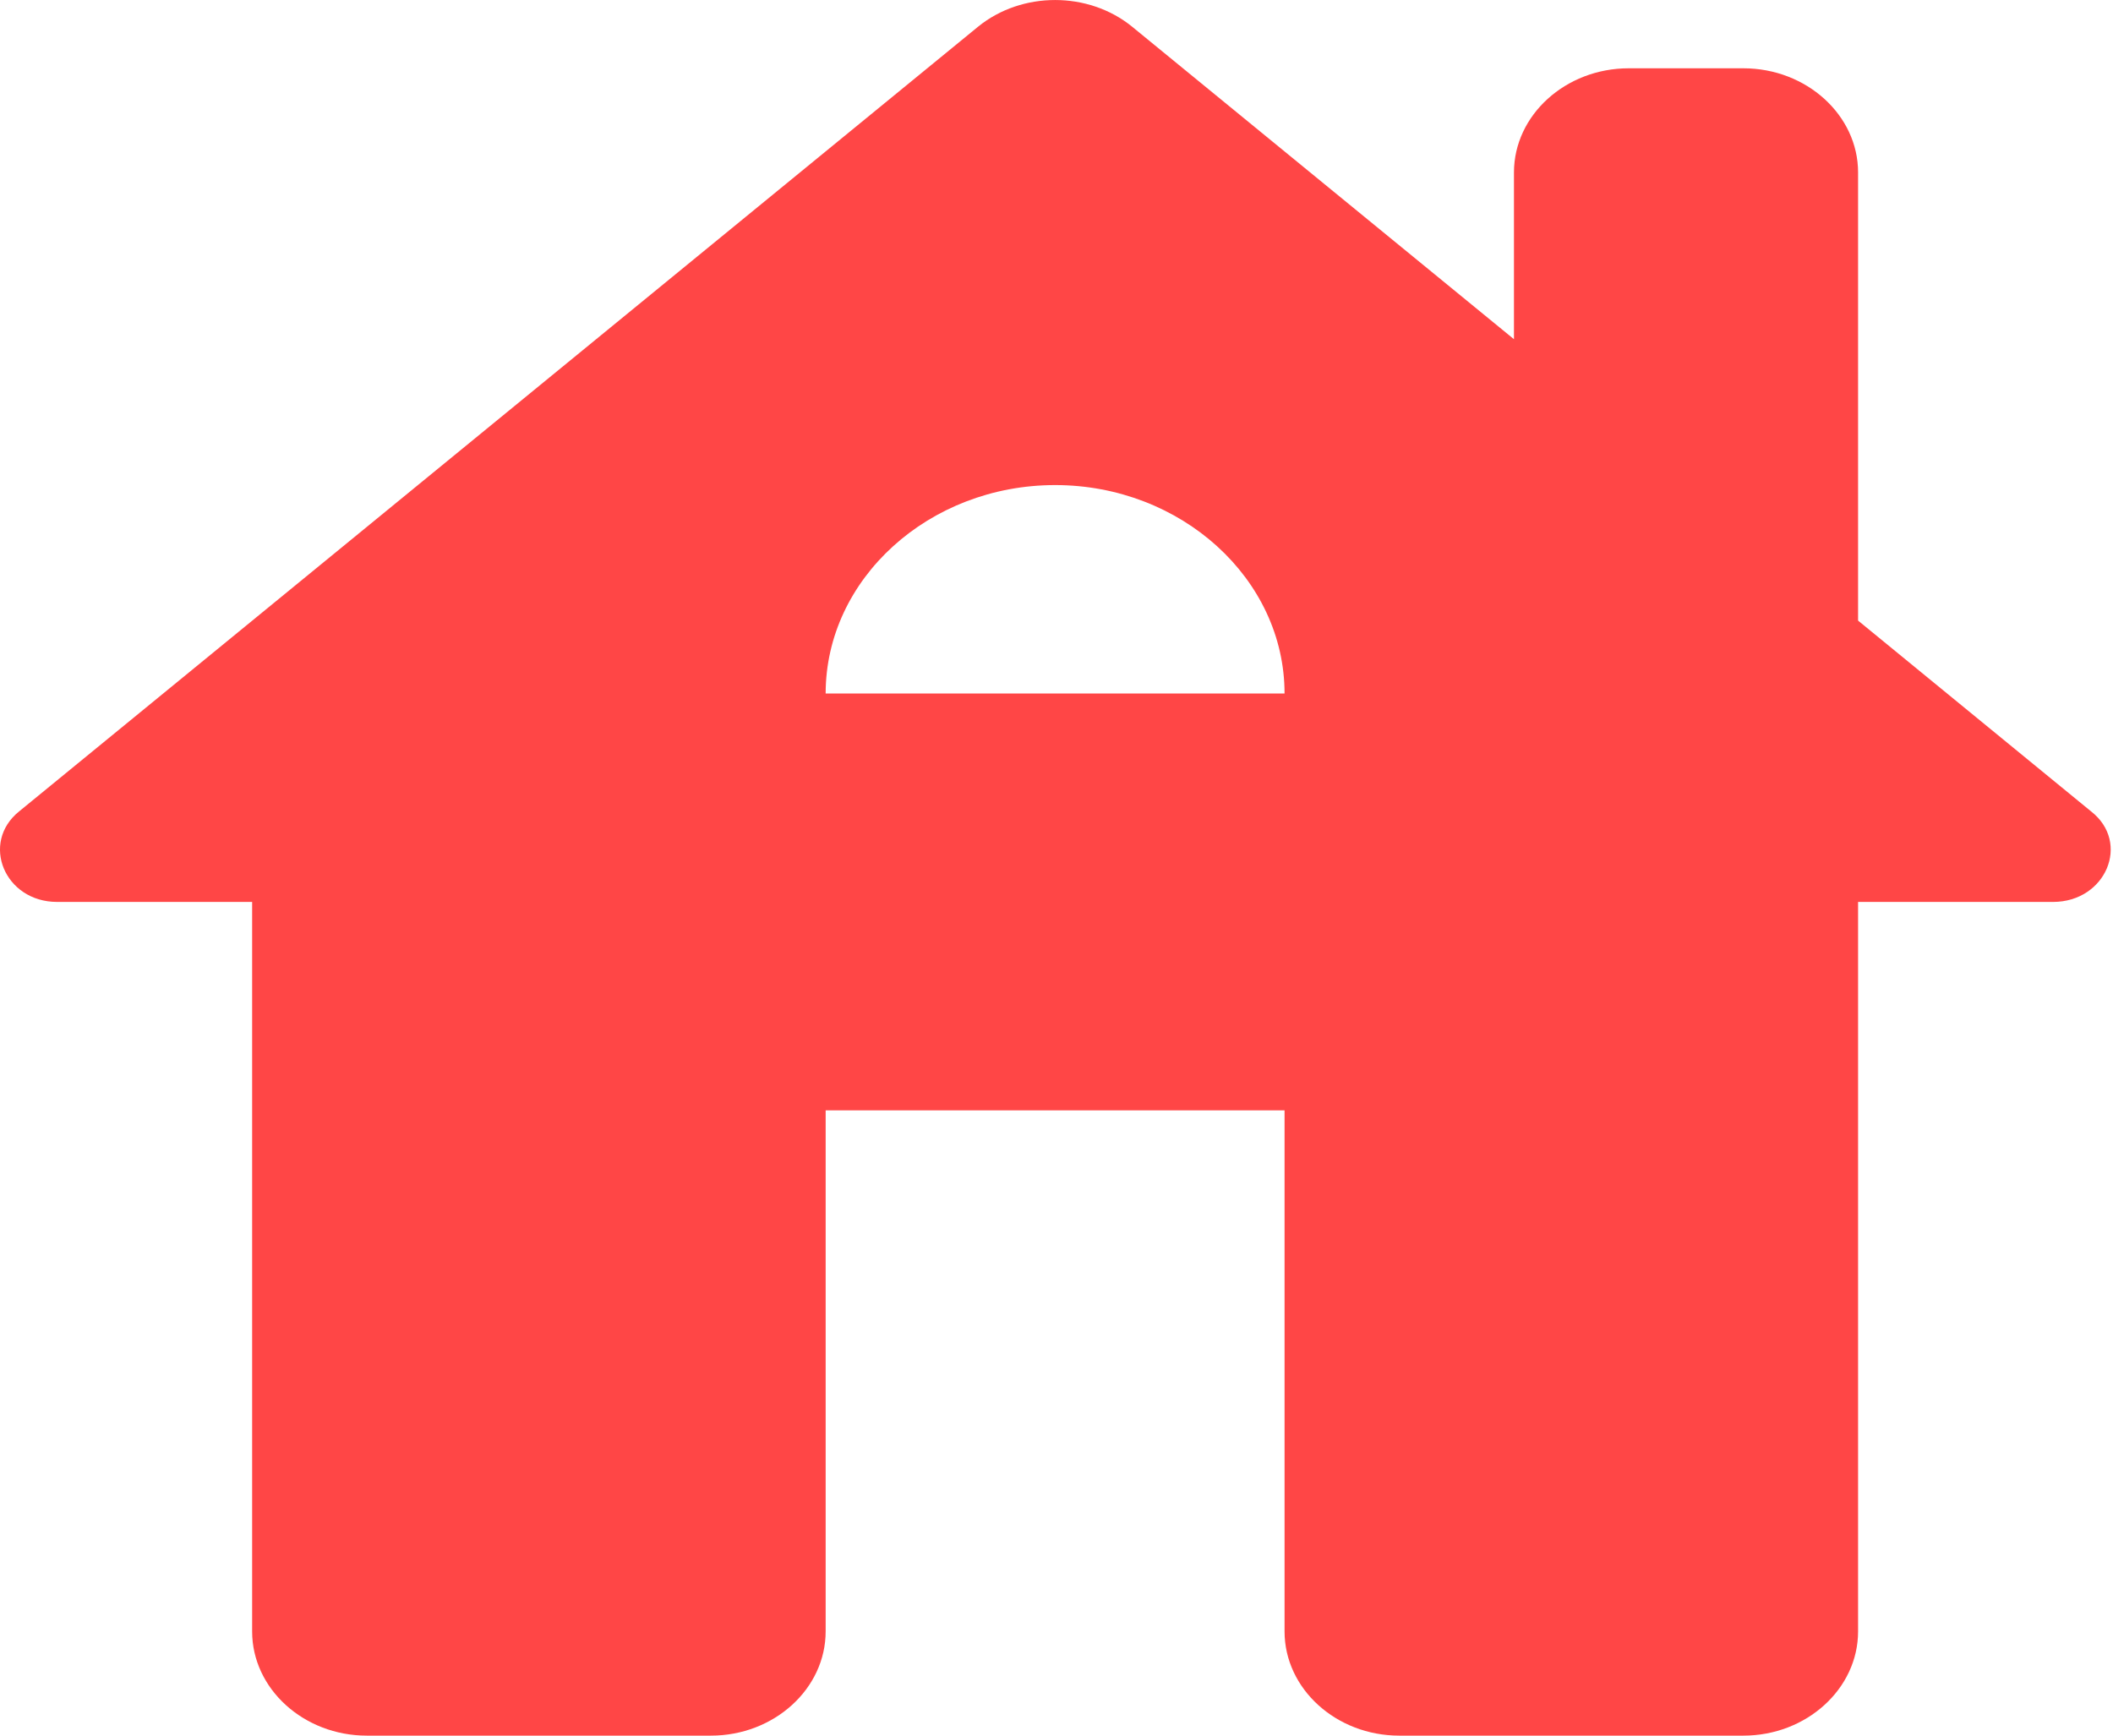 <svg xmlns="http://www.w3.org/2000/svg" width="28" height="23" viewBox="0 0 28 23" fill="none"><path d="M24.622 8.224V2.285C24.622 1.526 23.938 0.905 23.102 0.905H21.582C20.746 0.905 20.062 1.526 20.062 2.285V4.495L15 0.352C14.422 -0.117 13.541 -0.117 12.963 0.352L0.255 10.751C-0.262 11.165 0.058 11.952 0.757 11.952H3.341V21.619C3.341 22.379 4.025 23 4.861 23H9.421C10.257 23 10.941 22.379 10.941 21.619V14.714H17.022V21.619C17.022 22.379 17.706 23 18.542 23H23.102C23.938 23 24.622 22.379 24.622 21.619V11.952H27.206C27.905 11.952 28.24 11.165 27.708 10.751L24.622 8.224ZM10.941 9.19C10.941 7.671 12.309 6.428 13.982 6.428C15.653 6.428 17.022 7.671 17.022 9.19H10.941Z" fill="#FF4646"></path></svg>